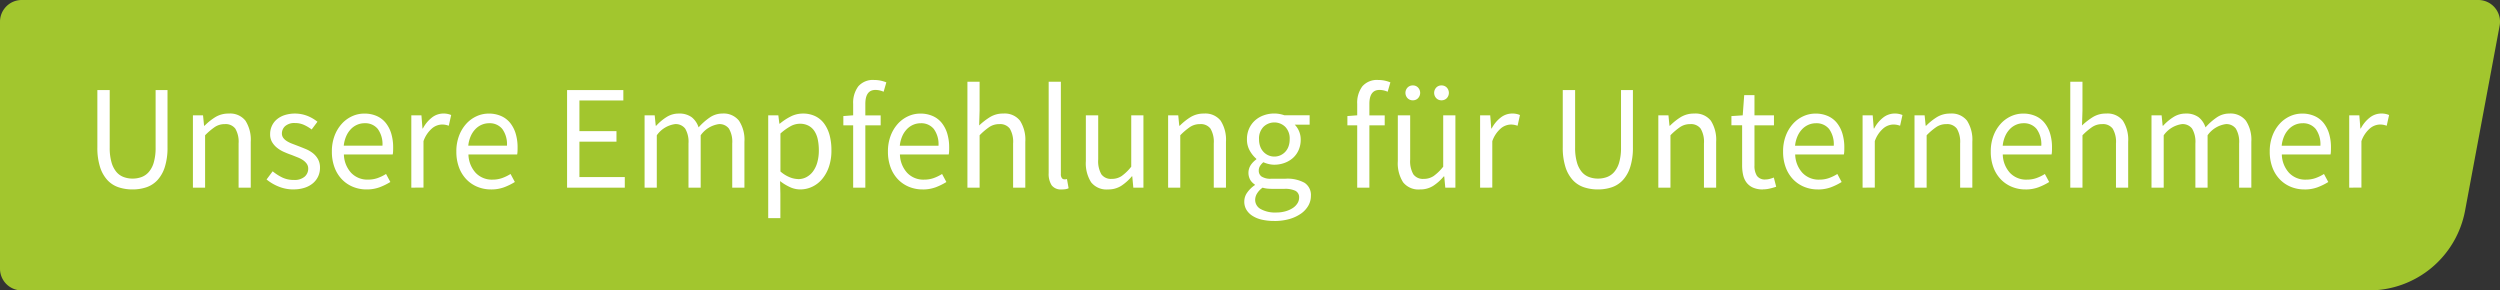 <svg id="Gruppe_41285" data-name="Gruppe 41285" xmlns="http://www.w3.org/2000/svg" xmlns:xlink="http://www.w3.org/1999/xlink" width="275.477" height="32.001" viewBox="0 0 275.477 32.001">
  <rect x="0" y="0" width="275.477" height="32.001" fill="#333333" stroke="none"/>
  <defs>
    <clipPath id="clip-path">
      <rect id="Rechteck_5285" data-name="Rechteck 5285" width="275.477" height="32.001" fill="none"/>
    </clipPath>
  </defs>
  <g id="Gruppe_41284" data-name="Gruppe 41284" transform="translate(0 0)" clip-path="url(#clip-path)">
    <path id="Pfad_8576" data-name="Pfad 8576" d="M46.178,32H2.393A2.393,2.393,0,0,1,0,29.608V2.393A2.393,2.393,0,0,1,2.393,0H273.085a2.395,2.395,0,0,1,2.352,2.832l-3.809,20.381A10.766,10.766,0,0,1,261.047,32" transform="translate(0 0)" fill="#a2c62e"/>
    <path id="Pfad_8577" data-name="Pfad 8577" d="M18.273,24.268a4.832,4.832,0,0,1-1.533-.237,2.937,2.937,0,0,1-1.23-.788,3.824,3.824,0,0,1-.811-1.434,6.959,6.959,0,0,1-.3-2.18V13.318h1.361v6.344a5.722,5.722,0,0,0,.2,1.623,2.853,2.853,0,0,0,.533,1.049,1.916,1.916,0,0,0,.8.566,2.775,2.775,0,0,0,.984.173,2.827,2.827,0,0,0,1-.173,1.98,1.98,0,0,0,.8-.566,2.783,2.783,0,0,0,.541-1.049,5.722,5.722,0,0,0,.2-1.623V13.318h1.311v6.311a6.959,6.959,0,0,1-.3,2.18,3.824,3.824,0,0,1-.811,1.434,2.948,2.948,0,0,1-1.221.788,4.758,4.758,0,0,1-1.525.237" transform="translate(-3.671 -3.394)" fill="#fff"/>
    <path id="Pfad_8578" data-name="Pfad 8578" d="M28.528,24.957V16.99h1.115l.115,1.148h.049a6.5,6.5,0,0,1,1.2-.959,2.763,2.763,0,0,1,1.467-.385,2.142,2.142,0,0,1,1.844.787,3.894,3.894,0,0,1,.582,2.328v5.049H33.561V20.088a2.852,2.852,0,0,0-.361-1.631,1.319,1.319,0,0,0-1.148-.5,1.955,1.955,0,0,0-1.1.311,7.121,7.121,0,0,0-1.082.918v5.771Z" transform="translate(-7.27 -4.28)" fill="#fff"/>
    <path id="Pfad_8579" data-name="Pfad 8579" d="M42.385,25.154a4.3,4.3,0,0,1-1.623-.311,5.025,5.025,0,0,1-1.344-.787l.672-.9a5.328,5.328,0,0,0,1.074.689,2.9,2.9,0,0,0,1.27.263,1.694,1.694,0,0,0,1.18-.361,1.153,1.153,0,0,0,.393-.885.91.91,0,0,0-.164-.541,1.655,1.655,0,0,0-.418-.4,3.114,3.114,0,0,0-.582-.3l-.656-.262q-.427-.146-.852-.336a3.365,3.365,0,0,1-.762-.459,2.306,2.306,0,0,1-.549-.631,1.674,1.674,0,0,1-.213-.869A2.145,2.145,0,0,1,40,18.162a2.05,2.05,0,0,1,.541-.721,2.549,2.549,0,0,1,.861-.475,3.83,3.83,0,0,1,2.533.09,4.314,4.314,0,0,1,1.09.639l-.639.853a4.247,4.247,0,0,0-.852-.509,2.355,2.355,0,0,0-.967-.2,1.537,1.537,0,0,0-1.107.344,1.088,1.088,0,0,0-.352.8.8.8,0,0,0,.148.483,1.387,1.387,0,0,0,.393.361,3.174,3.174,0,0,0,.566.279q.32.124.664.254.426.164.861.344a3.3,3.3,0,0,1,.779.452,2.222,2.222,0,0,1,.566.663,1.916,1.916,0,0,1,.221.952,2.25,2.25,0,0,1-.189.917,2.191,2.191,0,0,1-.557.755,2.662,2.662,0,0,1-.918.516,3.851,3.851,0,0,1-1.254.189" transform="translate(-10.045 -4.28)" fill="#fff"/>
    <path id="Pfad_8580" data-name="Pfad 8580" d="M52.9,25.154a3.894,3.894,0,0,1-1.5-.287,3.54,3.54,0,0,1-1.213-.82,3.786,3.786,0,0,1-.811-1.3,4.878,4.878,0,0,1-.3-1.754,4.816,4.816,0,0,1,.3-1.762,4.117,4.117,0,0,1,.8-1.32,3.486,3.486,0,0,1,1.139-.828,3.217,3.217,0,0,1,1.328-.287A3.323,3.323,0,0,1,54,17.056a2.636,2.636,0,0,1,1,.753,3.469,3.469,0,0,1,.615,1.18,5.223,5.223,0,0,1,.213,1.541c0,.142,0,.282-.008.418a2.014,2.014,0,0,1-.041.352H50.4a3.11,3.11,0,0,0,.8,2.025,2.455,2.455,0,0,0,1.861.746,3.135,3.135,0,0,0,1.057-.172,4.665,4.665,0,0,0,.926-.451l.475.885a6.742,6.742,0,0,1-1.164.574,4.044,4.044,0,0,1-1.459.246m-2.508-4.82H54.65a2.854,2.854,0,0,0-.516-1.844,1.771,1.771,0,0,0-1.451-.631,2.056,2.056,0,0,0-.811.164,2.132,2.132,0,0,0-.7.484,2.647,2.647,0,0,0-.516.779,3.532,3.532,0,0,0-.271,1.049" transform="translate(-12.506 -4.28)" fill="#fff"/>
    <path id="Pfad_8581" data-name="Pfad 8581" d="M60.823,24.957V16.99h1.115l.115,1.443H62.1a3.669,3.669,0,0,1,.992-1.2,2.053,2.053,0,0,1,1.27-.443,2.116,2.116,0,0,1,.852.164l-.262,1.18a3.106,3.106,0,0,0-.361-.1,2.162,2.162,0,0,0-.41-.033,1.782,1.782,0,0,0-1.057.41,3.256,3.256,0,0,0-.959,1.426v5.115Z" transform="translate(-15.5 -4.28)" fill="#fff"/>
    <path id="Pfad_8582" data-name="Pfad 8582" d="M71.309,25.154a3.894,3.894,0,0,1-1.5-.287,3.54,3.54,0,0,1-1.213-.82,3.786,3.786,0,0,1-.811-1.3,4.878,4.878,0,0,1-.3-1.754,4.816,4.816,0,0,1,.3-1.762,4.116,4.116,0,0,1,.8-1.32,3.486,3.486,0,0,1,1.139-.828,3.217,3.217,0,0,1,1.328-.287,3.323,3.323,0,0,1,1.352.263,2.636,2.636,0,0,1,1,.753,3.469,3.469,0,0,1,.615,1.18,5.223,5.223,0,0,1,.213,1.541c0,.142,0,.282-.008.418a2.013,2.013,0,0,1-.041.352H68.817a3.11,3.11,0,0,0,.8,2.025,2.455,2.455,0,0,0,1.861.746A3.135,3.135,0,0,0,72.53,23.9a4.665,4.665,0,0,0,.926-.451l.475.885a6.742,6.742,0,0,1-1.164.574,4.044,4.044,0,0,1-1.459.246M68.8,20.334h4.262a2.854,2.854,0,0,0-.516-1.844,1.771,1.771,0,0,0-1.451-.631,2.056,2.056,0,0,0-.811.164,2.132,2.132,0,0,0-.7.484,2.648,2.648,0,0,0-.516.779,3.533,3.533,0,0,0-.27,1.049" transform="translate(-17.199 -4.28)" fill="#fff"/>
    <path id="Pfad_8583" data-name="Pfad 8583" d="M83.857,24.071V13.317h6.2v1.148H85.217v3.377H89.3v1.164H85.217v3.9h5v1.164Z" transform="translate(-21.37 -3.394)" fill="#fff"/>
    <path id="Pfad_8584" data-name="Pfad 8584" d="M95.318,24.957V16.99h1.115l.115,1.148h.05a5.491,5.491,0,0,1,1.139-.959,2.472,2.472,0,0,1,1.336-.385,2.286,2.286,0,0,1,1.434.4,2.327,2.327,0,0,1,.762,1.123,6.732,6.732,0,0,1,1.254-1.107,2.429,2.429,0,0,1,1.369-.418,2.15,2.15,0,0,1,1.828.787,3.806,3.806,0,0,1,.6,2.328v5.049h-1.344V20.088a2.852,2.852,0,0,0-.361-1.631,1.284,1.284,0,0,0-1.115-.5,2.955,2.955,0,0,0-2,1.23v5.771h-1.344V20.088a2.852,2.852,0,0,0-.361-1.631,1.3,1.3,0,0,0-1.131-.5,2.955,2.955,0,0,0-2,1.23v5.771Z" transform="translate(-24.291 -4.28)" fill="#fff"/>
    <path id="Pfad_8585" data-name="Pfad 8585" d="M113.6,28.318V16.99h1.115l.115.918h.049a6.08,6.08,0,0,1,1.189-.787,2.949,2.949,0,0,1,1.352-.328,3.083,3.083,0,0,1,1.361.287,2.643,2.643,0,0,1,.984.82,3.858,3.858,0,0,1,.6,1.279,6.356,6.356,0,0,1,.2,1.68,5.466,5.466,0,0,1-.279,1.811,4.211,4.211,0,0,1-.754,1.352,3.188,3.188,0,0,1-1.1.844,3.1,3.1,0,0,1-1.311.287,2.674,2.674,0,0,1-1.107-.247,5.567,5.567,0,0,1-1.107-.671l.033,1.393v2.689Zm3.3-4.3a1.915,1.915,0,0,0,.91-.221,2.173,2.173,0,0,0,.721-.623,3.055,3.055,0,0,0,.475-.992,4.74,4.74,0,0,0,.172-1.328,5.823,5.823,0,0,0-.115-1.2,2.688,2.688,0,0,0-.369-.925,1.779,1.779,0,0,0-.656-.6,2.02,2.02,0,0,0-.959-.214,2.146,2.146,0,0,0-1.025.279,6.034,6.034,0,0,0-1.107.8v4.18a3.576,3.576,0,0,0,1.049.648,2.629,2.629,0,0,0,.9.189" transform="translate(-28.95 -4.28)" fill="#fff"/>
    <path id="Pfad_8586" data-name="Pfad 8586" d="M125.792,23.69V16.821H124.71V15.8l1.082-.082V14.46a3.008,3.008,0,0,1,.566-1.934,2.125,2.125,0,0,1,1.762-.7,3.323,3.323,0,0,1,.713.074,3.656,3.656,0,0,1,.615.189l-.3,1.033a2.2,2.2,0,0,0-.9-.2q-1.114,0-1.115,1.541v1.262h1.689v1.1h-1.689V23.69Z" transform="translate(-31.781 -3.012)" fill="#fff"/>
    <path id="Pfad_8587" data-name="Pfad 8587" d="M135.13,25.154a3.894,3.894,0,0,1-1.5-.287,3.54,3.54,0,0,1-1.213-.82,3.786,3.786,0,0,1-.811-1.3,4.878,4.878,0,0,1-.3-1.754,4.816,4.816,0,0,1,.3-1.762,4.117,4.117,0,0,1,.8-1.32,3.486,3.486,0,0,1,1.139-.828,3.217,3.217,0,0,1,1.328-.287,3.323,3.323,0,0,1,1.352.263,2.636,2.636,0,0,1,1,.753,3.468,3.468,0,0,1,.615,1.18,5.223,5.223,0,0,1,.213,1.541c0,.142,0,.282-.008.418a2.014,2.014,0,0,1-.041.352h-5.377a3.11,3.11,0,0,0,.8,2.025,2.455,2.455,0,0,0,1.861.746,3.135,3.135,0,0,0,1.057-.172,4.664,4.664,0,0,0,.926-.451l.475.885a6.742,6.742,0,0,1-1.164.574,4.044,4.044,0,0,1-1.459.246m-2.508-4.82h4.262a2.854,2.854,0,0,0-.516-1.844,1.771,1.771,0,0,0-1.451-.631,2.056,2.056,0,0,0-.811.164,2.132,2.132,0,0,0-.7.484,2.648,2.648,0,0,0-.516.779,3.532,3.532,0,0,0-.27,1.049" transform="translate(-33.463 -4.28)" fill="#fff"/>
    <path id="Pfad_8588" data-name="Pfad 8588" d="M143.058,23.757V12.085H144.4v3.18l-.049,1.639a7.469,7.469,0,0,1,1.2-.926,2.721,2.721,0,0,1,1.459-.385,2.142,2.142,0,0,1,1.844.787,3.894,3.894,0,0,1,.582,2.328v5.049h-1.344V18.888a2.852,2.852,0,0,0-.361-1.631,1.319,1.319,0,0,0-1.148-.5,1.955,1.955,0,0,0-1.1.311,7.12,7.12,0,0,0-1.082.918v5.771Z" transform="translate(-36.457 -3.08)" fill="#fff"/>
    <path id="Pfad_8589" data-name="Pfad 8589" d="M156.5,23.954a1.258,1.258,0,0,1-1.1-.458,2.3,2.3,0,0,1-.328-1.345V12.085h1.344V22.249a.7.7,0,0,0,.115.459.339.339,0,0,0,.262.131h.123a.676.676,0,0,0,.172-.033l.18,1.016a1.143,1.143,0,0,1-.311.1,2.662,2.662,0,0,1-.459.033" transform="translate(-39.518 -3.08)" fill="#fff"/>
    <path id="Pfad_8590" data-name="Pfad 8590" d="M163.013,25.221a2.16,2.16,0,0,1-1.861-.787,3.887,3.887,0,0,1-.582-2.328V17.057h1.361v4.869a2.9,2.9,0,0,0,.352,1.632,1.3,1.3,0,0,0,1.139.5,1.929,1.929,0,0,0,1.1-.319,5.187,5.187,0,0,0,1.049-1.025V17.057h1.344v7.967H165.8l-.115-1.246h-.049a5.337,5.337,0,0,1-1.172,1.05,2.639,2.639,0,0,1-1.451.393" transform="translate(-40.919 -4.347)" fill="#fff"/>
    <path id="Pfad_8591" data-name="Pfad 8591" d="M172.736,24.957V16.99h1.115l.114,1.148h.05a6.515,6.515,0,0,1,1.2-.959,2.767,2.767,0,0,1,1.468-.385,2.14,2.14,0,0,1,1.844.787,3.888,3.888,0,0,1,.583,2.328v5.049h-1.344V20.088a2.858,2.858,0,0,0-.361-1.631,1.32,1.32,0,0,0-1.148-.5,1.954,1.954,0,0,0-1.1.311,7.085,7.085,0,0,0-1.082.918v5.771Z" transform="translate(-44.02 -4.28)" fill="#fff"/>
    <path id="Pfad_8592" data-name="Pfad 8592" d="M187.294,28.628a6.039,6.039,0,0,1-1.344-.139,3.257,3.257,0,0,1-1.041-.419,2.065,2.065,0,0,1-.672-.671,1.741,1.741,0,0,1-.238-.918,1.69,1.69,0,0,1,.311-.967,3.269,3.269,0,0,1,.852-.836v-.066a1.555,1.555,0,0,1-.5-.5,1.59,1.59,0,0,1,.074-1.68,2.486,2.486,0,0,1,.59-.59v-.066a3.252,3.252,0,0,1-.713-.878,2.477,2.477,0,0,1-.32-1.271,2.828,2.828,0,0,1,.238-1.18,2.663,2.663,0,0,1,.648-.893,2.868,2.868,0,0,1,.959-.566,3.4,3.4,0,0,1,1.156-.2,3.1,3.1,0,0,1,.615.057,3.814,3.814,0,0,1,.516.139H191.2v1.034h-1.639a2.34,2.34,0,0,1,.656,1.639,2.823,2.823,0,0,1-.229,1.156,2.531,2.531,0,0,1-.623.869,2.847,2.847,0,0,1-.926.548,3.25,3.25,0,0,1-1.139.2,2.586,2.586,0,0,1-.607-.075,2.967,2.967,0,0,1-.59-.2,1.909,1.909,0,0,0-.361.4.965.965,0,0,0-.148.548.775.775,0,0,0,.3.623,1.812,1.812,0,0,0,1.115.246h1.541a3.889,3.889,0,0,1,2.09.452,1.6,1.6,0,0,1,.7,1.451,2.145,2.145,0,0,1-.279,1.057,2.721,2.721,0,0,1-.8.877,4.245,4.245,0,0,1-1.27.6,5.907,5.907,0,0,1-1.68.221m.2-.934a3.655,3.655,0,0,0,1.041-.139,2.9,2.9,0,0,0,.8-.361,1.693,1.693,0,0,0,.508-.517,1.148,1.148,0,0,0,.18-.606.791.791,0,0,0-.41-.77,2.659,2.659,0,0,0-1.2-.214h-1.377c-.153,0-.32-.007-.5-.025a2.518,2.518,0,0,1-.533-.106,2.164,2.164,0,0,0-.623.656,1.377,1.377,0,0,0-.2.688,1.148,1.148,0,0,0,.615,1.017,3.243,3.243,0,0,0,1.7.376m-.2-6.163a1.608,1.608,0,0,0,.648-.132,1.658,1.658,0,0,0,.541-.377,1.709,1.709,0,0,0,.369-.6,2.277,2.277,0,0,0,.131-.8,1.834,1.834,0,0,0-.492-1.369,1.724,1.724,0,0,0-2.393,0,1.834,1.834,0,0,0-.492,1.369,2.259,2.259,0,0,0,.131.8,1.687,1.687,0,0,0,.369.6,1.642,1.642,0,0,0,.541.377,1.605,1.605,0,0,0,.648.132" transform="translate(-46.89 -4.28)" fill="#fff"/>
    <path id="Pfad_8593" data-name="Pfad 8593" d="M200.327,23.69V16.821h-1.082V15.8l1.082-.082V14.46a3.008,3.008,0,0,1,.566-1.934,2.125,2.125,0,0,1,1.762-.7,3.323,3.323,0,0,1,.713.074,3.656,3.656,0,0,1,.615.189l-.3,1.033a2.2,2.2,0,0,0-.9-.2q-1.114,0-1.115,1.541v1.262h1.689v1.1h-1.689V23.69Z" transform="translate(-50.775 -3.012)" fill="#fff"/>
    <path id="Pfad_8594" data-name="Pfad 8594" d="M209.146,24.094a2.16,2.16,0,0,1-1.861-.787,3.887,3.887,0,0,1-.582-2.328V15.93h1.361V20.8a2.9,2.9,0,0,0,.352,1.631,1.3,1.3,0,0,0,1.139.5,1.929,1.929,0,0,0,1.1-.319,5.228,5.228,0,0,0,1.049-1.025V15.93h1.344V23.9h-1.115l-.115-1.246h-.049A5.314,5.314,0,0,1,210.6,23.7a2.633,2.633,0,0,1-1.451.393m-.787-9.82a.783.783,0,0,1-.59-.238.853.853,0,0,1,0-1.164.783.783,0,0,1,.59-.238.765.765,0,0,1,.574.238.853.853,0,0,1,0,1.164.765.765,0,0,1-.574.238m3.148,0a.763.763,0,0,1-.574-.238.853.853,0,0,1,0-1.164.763.763,0,0,1,.574-.238.785.785,0,0,1,.59.238.853.853,0,0,1,0,1.164.785.785,0,0,1-.59.238" transform="translate(-52.676 -3.22)" fill="#fff"/>
    <path id="Pfad_8595" data-name="Pfad 8595" d="M218.869,24.957V16.99h1.115l.115,1.443h.049a3.669,3.669,0,0,1,.992-1.2,2.053,2.053,0,0,1,1.27-.443,2.116,2.116,0,0,1,.852.164L223,18.137a3.106,3.106,0,0,0-.361-.1,2.162,2.162,0,0,0-.41-.033,1.782,1.782,0,0,0-1.057.41,3.256,3.256,0,0,0-.959,1.426v5.115Z" transform="translate(-55.776 -4.28)" fill="#fff"/>
    <path id="Pfad_8596" data-name="Pfad 8596" d="M234.969,24.268a4.833,4.833,0,0,1-1.533-.237,2.937,2.937,0,0,1-1.23-.788,3.824,3.824,0,0,1-.811-1.434,6.959,6.959,0,0,1-.3-2.18V13.318h1.361v6.344a5.722,5.722,0,0,0,.2,1.623,2.853,2.853,0,0,0,.533,1.049,1.916,1.916,0,0,0,.8.566,2.775,2.775,0,0,0,.984.173,2.827,2.827,0,0,0,1-.173,1.98,1.98,0,0,0,.8-.566,2.783,2.783,0,0,0,.541-1.049,5.722,5.722,0,0,0,.2-1.623V13.318h1.311v6.311a6.959,6.959,0,0,1-.3,2.18,3.824,3.824,0,0,1-.811,1.434,2.948,2.948,0,0,1-1.221.788,4.758,4.758,0,0,1-1.525.237" transform="translate(-58.893 -3.394)" fill="#fff"/>
    <path id="Pfad_8597" data-name="Pfad 8597" d="M245.224,24.957V16.99h1.115l.115,1.148h.049a6.5,6.5,0,0,1,1.2-.959,2.763,2.763,0,0,1,1.467-.385,2.142,2.142,0,0,1,1.844.787,3.894,3.894,0,0,1,.582,2.328v5.049h-1.344V20.088a2.852,2.852,0,0,0-.361-1.631,1.319,1.319,0,0,0-1.148-.5,1.955,1.955,0,0,0-1.1.311,7.122,7.122,0,0,0-1.082.918v5.771Z" transform="translate(-62.492 -4.28)" fill="#fff"/>
    <path id="Pfad_8598" data-name="Pfad 8598" d="M259.485,24.459a2.6,2.6,0,0,1-1.074-.2,1.843,1.843,0,0,1-.7-.54,2.121,2.121,0,0,1-.385-.836,4.758,4.758,0,0,1-.115-1.082v-4.41h-1.18V16.377l1.246-.082.164-2.229h1.131v2.229h2.148v1.1h-2.148v4.426a2.029,2.029,0,0,0,.27,1.139,1.07,1.07,0,0,0,.959.4,1.779,1.779,0,0,0,.459-.066,3.456,3.456,0,0,0,.443-.148l.262,1.016a6.754,6.754,0,0,1-.713.2,3.326,3.326,0,0,1-.762.09" transform="translate(-65.245 -3.585)" fill="#fff"/>
    <path id="Pfad_8599" data-name="Pfad 8599" d="M267.5,25.154a3.894,3.894,0,0,1-1.5-.287,3.539,3.539,0,0,1-1.213-.82,3.785,3.785,0,0,1-.811-1.3,4.877,4.877,0,0,1-.3-1.754,4.816,4.816,0,0,1,.3-1.762,4.115,4.115,0,0,1,.8-1.32,3.486,3.486,0,0,1,1.139-.828,3.217,3.217,0,0,1,1.328-.287,3.323,3.323,0,0,1,1.352.263,2.636,2.636,0,0,1,1,.753,3.468,3.468,0,0,1,.615,1.18,5.222,5.222,0,0,1,.213,1.541c0,.142,0,.282-.008.418a2.014,2.014,0,0,1-.041.352H265.01a3.109,3.109,0,0,0,.8,2.025,2.455,2.455,0,0,0,1.861.746,3.135,3.135,0,0,0,1.057-.172,4.665,4.665,0,0,0,.926-.451l.475.885a6.742,6.742,0,0,1-1.164.574,4.044,4.044,0,0,1-1.459.246m-2.508-4.82h4.262a2.854,2.854,0,0,0-.516-1.844,1.771,1.771,0,0,0-1.451-.631,2.056,2.056,0,0,0-.811.164,2.133,2.133,0,0,0-.7.484,2.648,2.648,0,0,0-.516.779,3.534,3.534,0,0,0-.271,1.049" transform="translate(-67.196 -4.28)" fill="#fff"/>
    <path id="Pfad_8600" data-name="Pfad 8600" d="M275.43,24.957V16.99h1.115l.115,1.443h.049a3.669,3.669,0,0,1,.992-1.2,2.053,2.053,0,0,1,1.271-.443,2.116,2.116,0,0,1,.852.164l-.262,1.18a3.105,3.105,0,0,0-.361-.1,2.162,2.162,0,0,0-.41-.033,1.783,1.783,0,0,0-1.057.41,3.256,3.256,0,0,0-.959,1.426v5.115Z" transform="translate(-70.19 -4.28)" fill="#fff"/>
    <path id="Pfad_8601" data-name="Pfad 8601" d="M283.108,24.957V16.99h1.115l.115,1.148h.049a6.494,6.494,0,0,1,1.2-.959,2.763,2.763,0,0,1,1.467-.385,2.142,2.142,0,0,1,1.844.787,3.894,3.894,0,0,1,.582,2.328v5.049h-1.344V20.088a2.852,2.852,0,0,0-.361-1.631,1.319,1.319,0,0,0-1.148-.5,1.955,1.955,0,0,0-1.1.311,7.12,7.12,0,0,0-1.082.918v5.771Z" transform="translate(-72.147 -4.28)" fill="#fff"/>
    <path id="Pfad_8602" data-name="Pfad 8602" d="M298.213,25.154a3.894,3.894,0,0,1-1.5-.287,3.541,3.541,0,0,1-1.213-.82,3.788,3.788,0,0,1-.812-1.3,4.894,4.894,0,0,1-.3-1.754,4.816,4.816,0,0,1,.3-1.762,4.117,4.117,0,0,1,.8-1.32,3.486,3.486,0,0,1,1.139-.828,3.215,3.215,0,0,1,1.328-.287,3.326,3.326,0,0,1,1.352.263,2.634,2.634,0,0,1,1,.753,3.47,3.47,0,0,1,.616,1.18,5.224,5.224,0,0,1,.212,1.541c0,.142,0,.282-.007.418a2.014,2.014,0,0,1-.041.352h-5.377a3.109,3.109,0,0,0,.794,2.025,2.456,2.456,0,0,0,1.861.746,3.138,3.138,0,0,0,1.057-.172,4.658,4.658,0,0,0,.926-.451l.475.885a6.762,6.762,0,0,1-1.163.574,4.044,4.044,0,0,1-1.459.246m-2.508-4.82h4.262a2.854,2.854,0,0,0-.516-1.844A1.772,1.772,0,0,0,298,17.859a2.053,2.053,0,0,0-.811.164,2.125,2.125,0,0,0-.7.484,2.634,2.634,0,0,0-.516.779,3.489,3.489,0,0,0-.27,1.049" transform="translate(-75.023 -4.28)" fill="#fff"/>
    <path id="Pfad_8603" data-name="Pfad 8603" d="M306.141,23.757V12.085h1.344v3.18l-.049,1.639a7.47,7.47,0,0,1,1.2-.926,2.721,2.721,0,0,1,1.459-.385,2.142,2.142,0,0,1,1.844.787,3.894,3.894,0,0,1,.582,2.328v5.049h-1.344V18.888a2.852,2.852,0,0,0-.361-1.631,1.319,1.319,0,0,0-1.148-.5,1.955,1.955,0,0,0-1.1.311,7.12,7.12,0,0,0-1.082.918v5.771Z" transform="translate(-78.016 -3.08)" fill="#fff"/>
    <path id="Pfad_8604" data-name="Pfad 8604" d="M318.153,24.957V16.99h1.115l.115,1.148h.049a5.514,5.514,0,0,1,1.139-.959,2.472,2.472,0,0,1,1.336-.385,2.286,2.286,0,0,1,1.434.4,2.327,2.327,0,0,1,.762,1.123,6.708,6.708,0,0,1,1.254-1.107,2.43,2.43,0,0,1,1.369-.418,2.15,2.15,0,0,1,1.828.787,3.811,3.811,0,0,1,.6,2.328v5.049h-1.344V20.088a2.852,2.852,0,0,0-.361-1.631,1.284,1.284,0,0,0-1.115-.5,2.955,2.955,0,0,0-2,1.23v5.771h-1.344V20.088a2.852,2.852,0,0,0-.361-1.631,1.3,1.3,0,0,0-1.131-.5,2.955,2.955,0,0,0-2,1.23v5.771Z" transform="translate(-81.078 -4.28)" fill="#fff"/>
    <path id="Pfad_8605" data-name="Pfad 8605" d="M339.462,25.154a3.9,3.9,0,0,1-1.5-.287,3.544,3.544,0,0,1-1.212-.82,3.777,3.777,0,0,1-.812-1.3,4.894,4.894,0,0,1-.3-1.754,4.816,4.816,0,0,1,.3-1.762,4.117,4.117,0,0,1,.8-1.32,3.483,3.483,0,0,1,1.139-.828,3.221,3.221,0,0,1,1.329-.287,3.328,3.328,0,0,1,1.352.263,2.634,2.634,0,0,1,1,.753,3.483,3.483,0,0,1,.615,1.18,5.223,5.223,0,0,1,.212,1.541q0,.213-.008.418a2.018,2.018,0,0,1-.04.352H336.97a3.11,3.11,0,0,0,.8,2.025,2.455,2.455,0,0,0,1.861.746,3.142,3.142,0,0,0,1.058-.172,4.658,4.658,0,0,0,.925-.451l.475.885a6.759,6.759,0,0,1-1.163.574,4.048,4.048,0,0,1-1.46.246m-2.508-4.82h4.262a2.854,2.854,0,0,0-.516-1.844,1.773,1.773,0,0,0-1.452-.631,2.056,2.056,0,0,0-.811.164,2.14,2.14,0,0,0-.7.484,2.645,2.645,0,0,0-.516.779,3.509,3.509,0,0,0-.271,1.049" transform="translate(-85.534 -4.28)" fill="#fff"/>
    <path id="Pfad_8606" data-name="Pfad 8606" d="M347.391,24.957V16.99h1.115l.115,1.443h.049a3.669,3.669,0,0,1,.992-1.2,2.053,2.053,0,0,1,1.271-.443,2.116,2.116,0,0,1,.852.164l-.262,1.18a3.108,3.108,0,0,0-.361-.1,2.163,2.163,0,0,0-.41-.033,1.783,1.783,0,0,0-1.057.41,3.255,3.255,0,0,0-.959,1.426v5.115Z" transform="translate(-88.529 -4.28)" fill="#fff"/>
  </g>
</svg>
